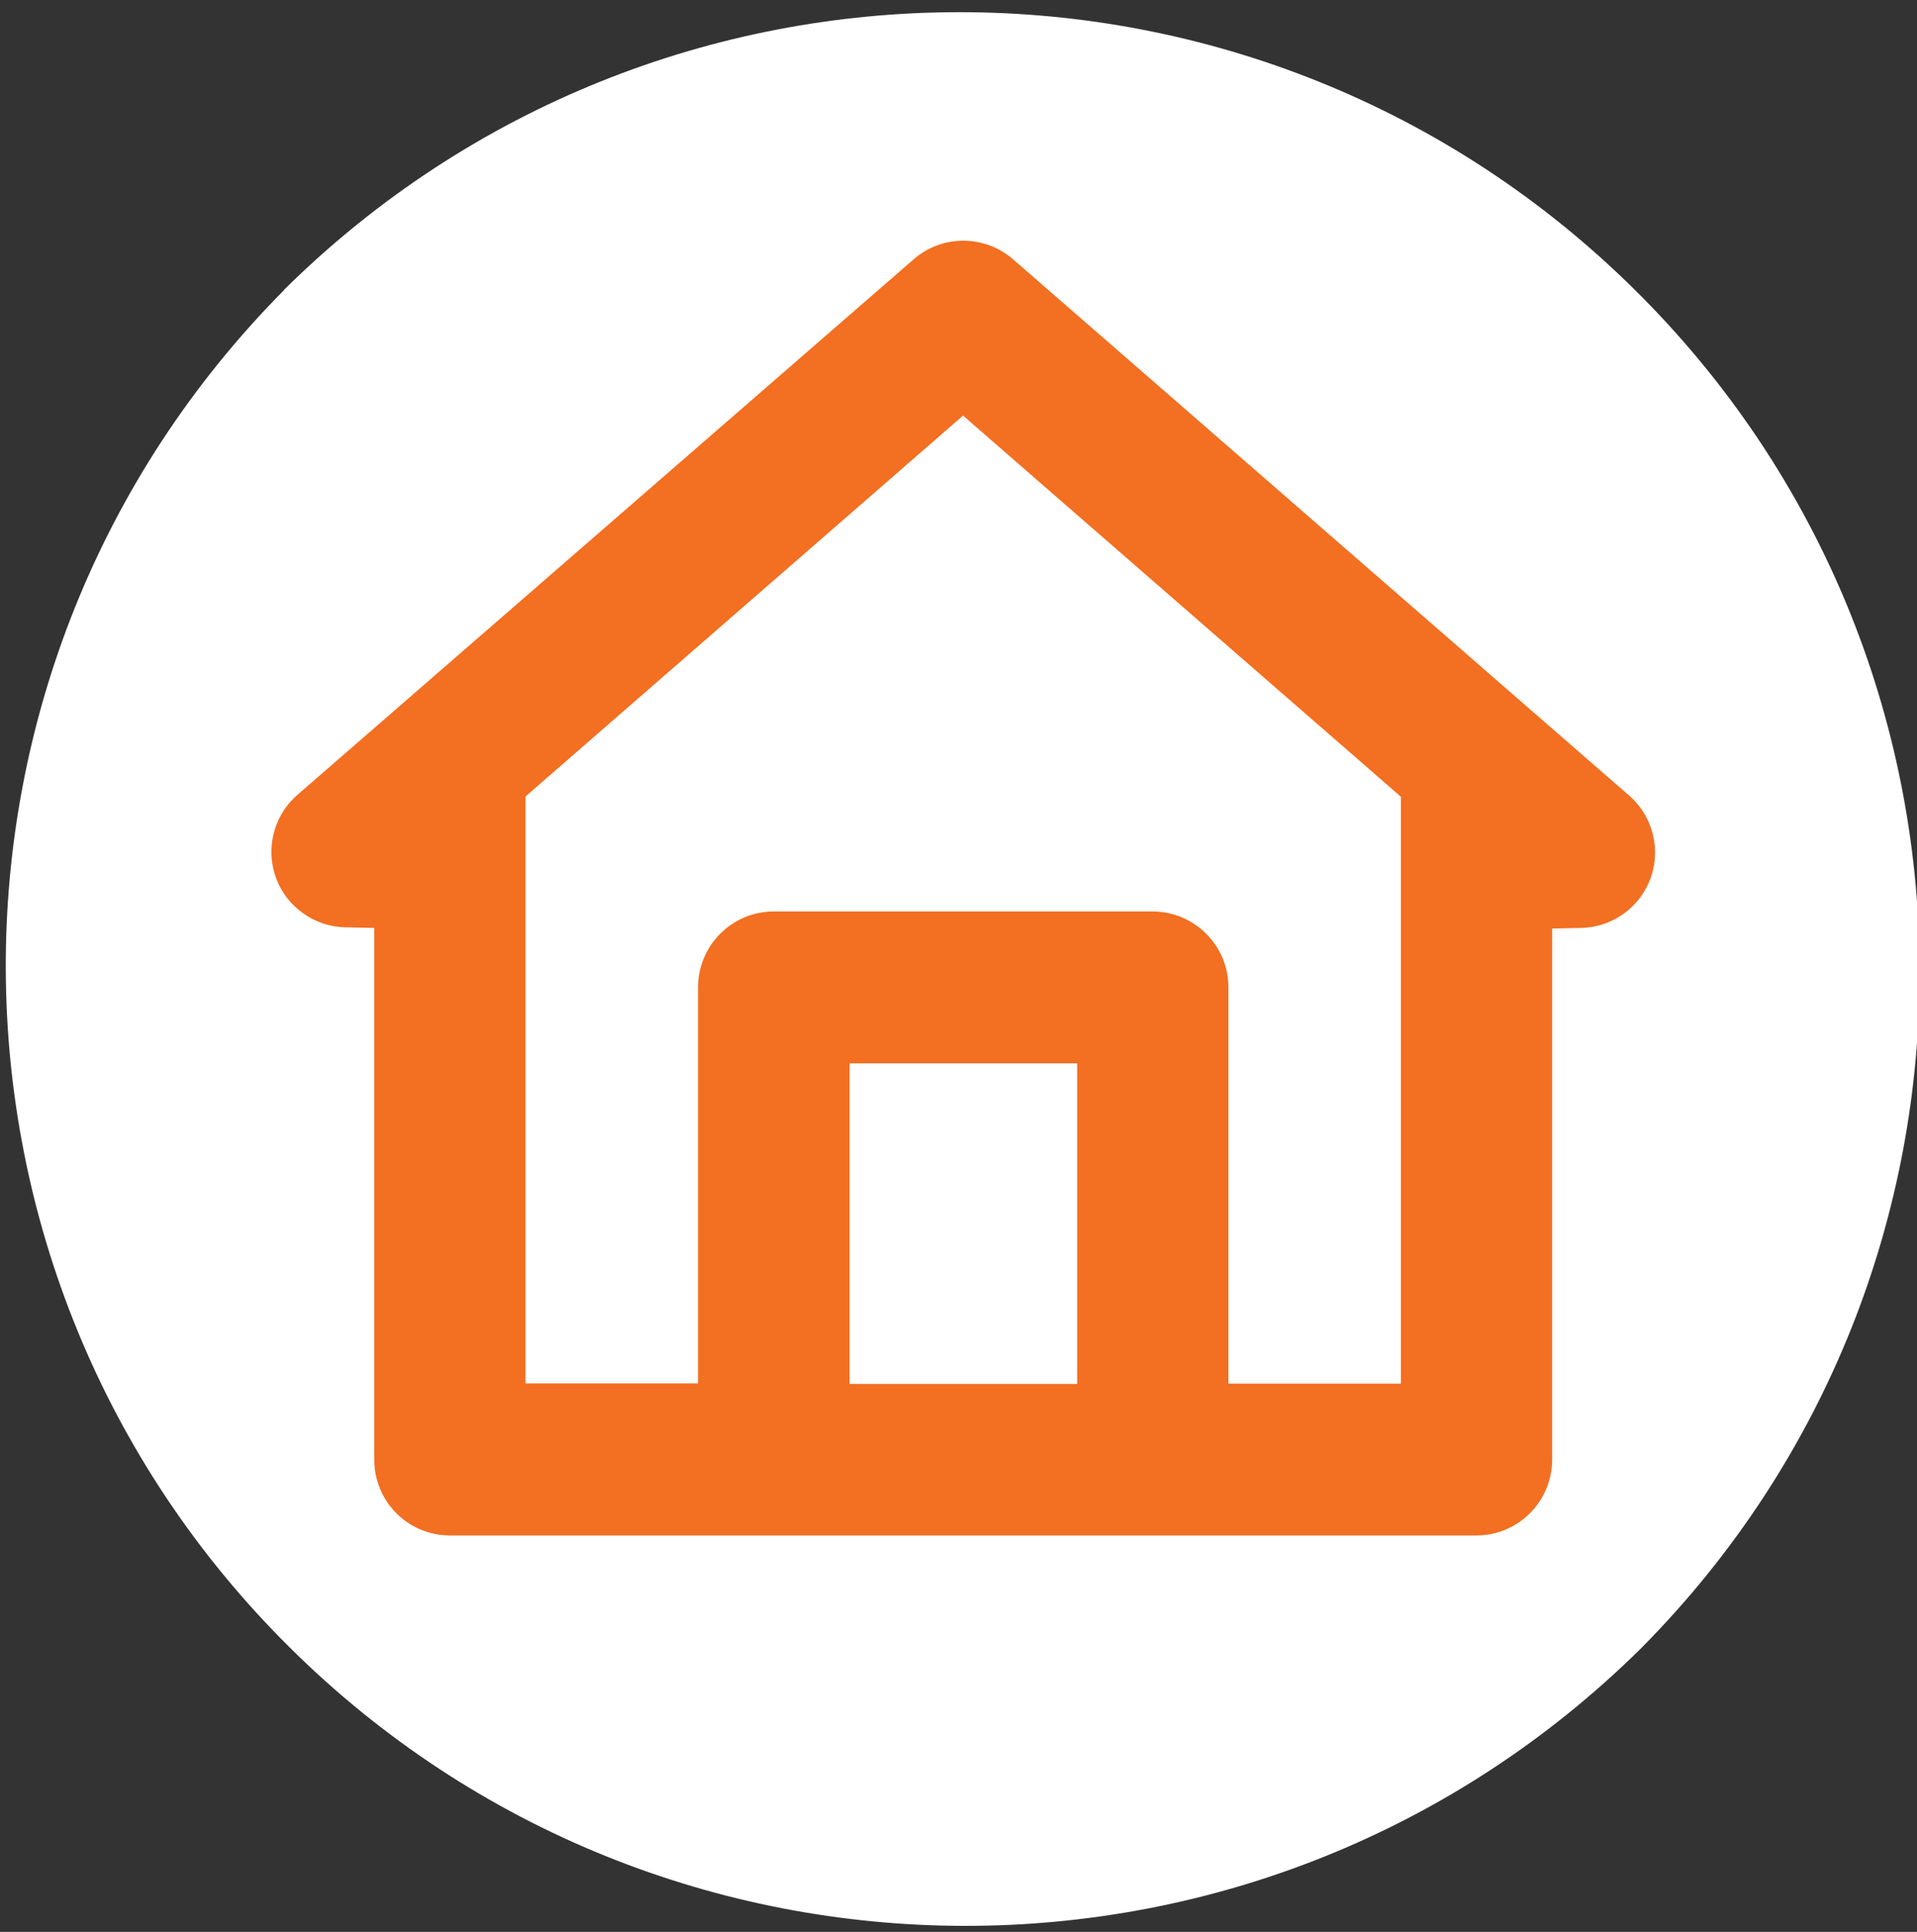 <?xml version="1.0" encoding="UTF-8"?><svg id="Laag_1" xmlns="http://www.w3.org/2000/svg" viewBox="0 0 63 63.5"><rect x="0" y="0" width="63" height="63.5" fill="#333333" stroke="none"/><defs><style>.cls-1{fill:#f36f21;}.cls-2{fill:#fff;fill-rule:evenodd;}</style></defs><g id="Group_141"><g id="Group_142"><circle id="Ellipse_7" class="cls-1" cx="31.47" cy="31.94" r="28.26"/><g id="Group_140"><g id="Group_139"><path id="Path_280" class="cls-2" d="m31.66,13.67l14.38,12.52v19.29h-5.67v-13.03c0-1.37-1.11-2.48-2.48-2.49h-12.46c-1.37,0-2.48,1.11-2.49,2.48,0,0,0,0,0,0v13.03h-5.67v-19.29l14.38-12.52Zm3.74,21.28h-7.48v10.54h7.48v-10.54Zm-23.1,13.03c0,1.37,1.1,2.48,2.47,2.49h33.75c1.37,0,2.48-1.11,2.49-2.48h0v-17.47l.97-.02c1.37-.04,2.45-1.18,2.41-2.55-.02-.69-.33-1.35-.85-1.8l-20.25-17.63c-.94-.81-2.33-.81-3.26,0L9.77,26.13c-1.03.9-1.14,2.47-.24,3.5.46.52,1.11.83,1.8.85l.97.02v17.46Zm-2.95-38.46c-12.28,12.37-12.2,32.35.16,44.62,12.27,12.19,32.07,12.22,44.39.07l.07-.07c12.25-12.39,12.14-32.37-.25-44.62-12.29-12.16-32.08-12.16-44.38,0Z"/></g></g></g></g></svg>